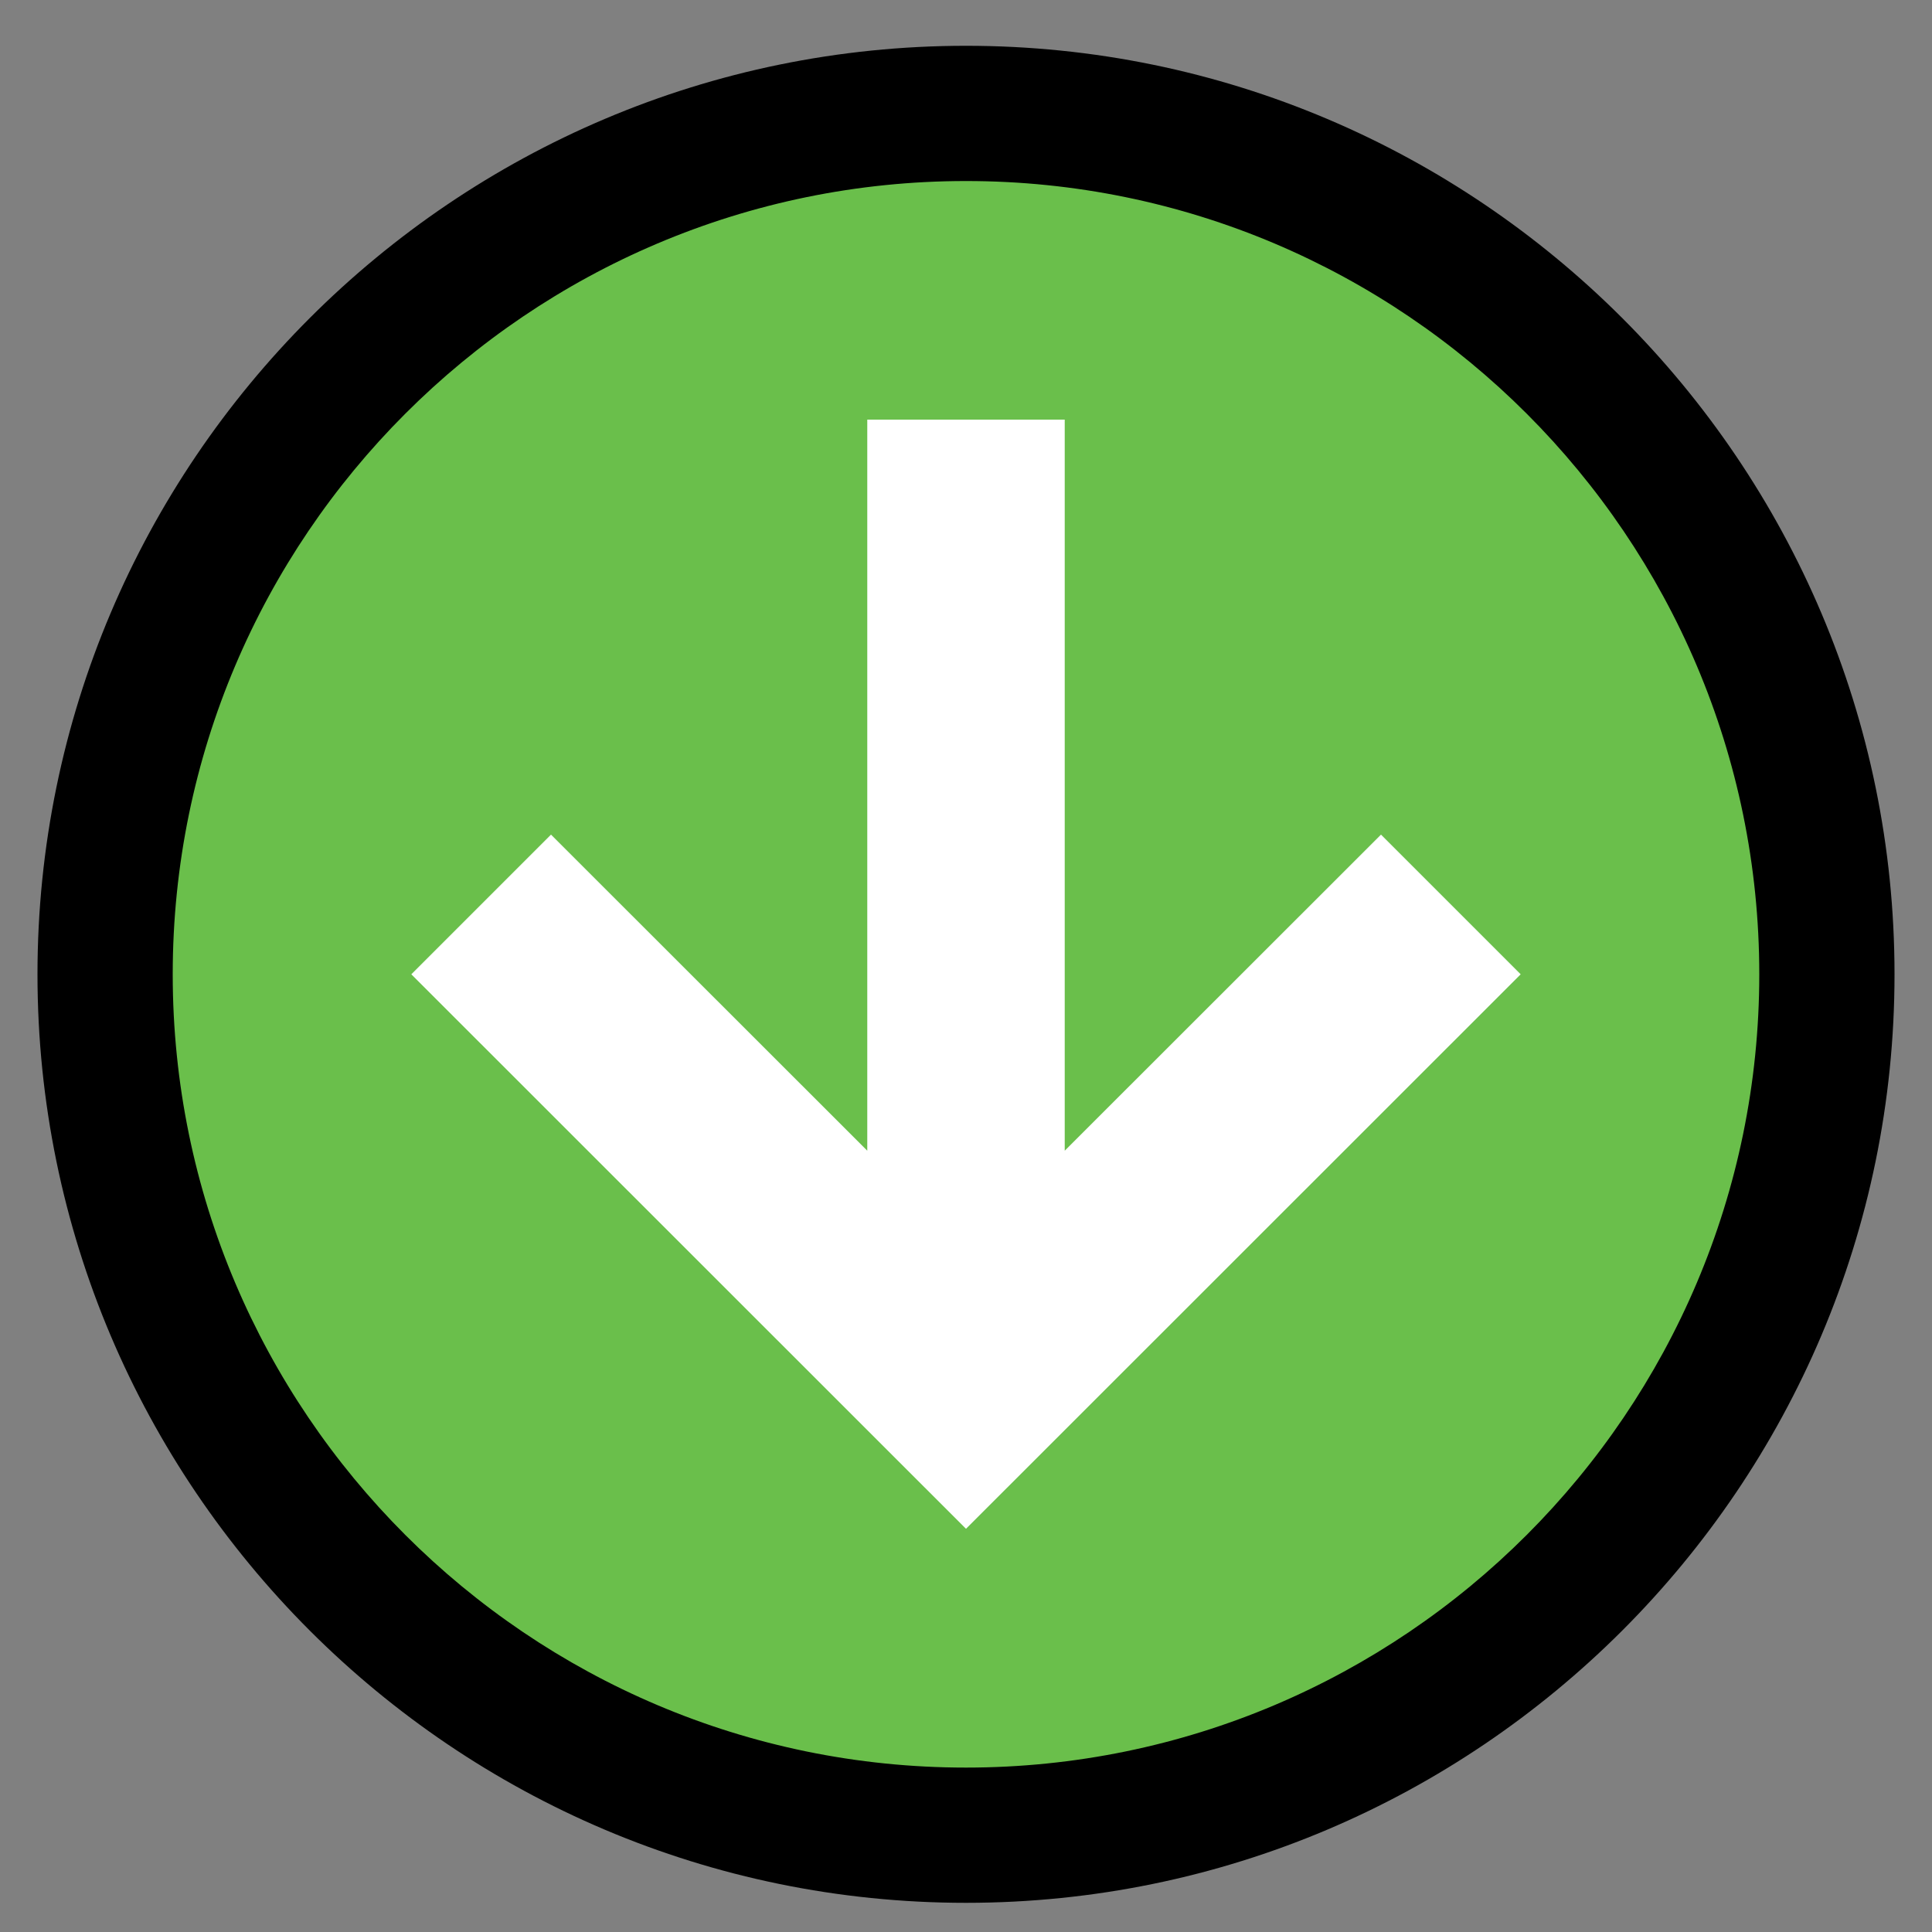 <svg xmlns="http://www.w3.org/2000/svg" xml:space="preserve" viewBox="0 0 100 100"><rect x="0" y="0" width="100" height="100" fill="#808080" stroke="none"/><switch><g><circle cx="50" cy="50.43" r="44.56" style="fill:#6abf4b"></circle><path d="M50 98.49c-26.5 0-48.06-21.56-48.06-48.06S23.5 2.37 50 2.37s48.06 21.56 48.06 48.06S76.5 98.49 50 98.49m0-89.12c-22.64 0-41.06 18.42-41.06 41.06S27.36 91.49 50 91.49s41.06-18.42 41.06-41.06S72.64 9.37 50 9.37"></path><path d="m78.71 50.43-7.23-7.23-16.37 16.36V21.72H44.89v37.84L28.52 43.2l-7.23 7.23L50 79.13z" style="fill:#fff"></path></g></switch></svg>